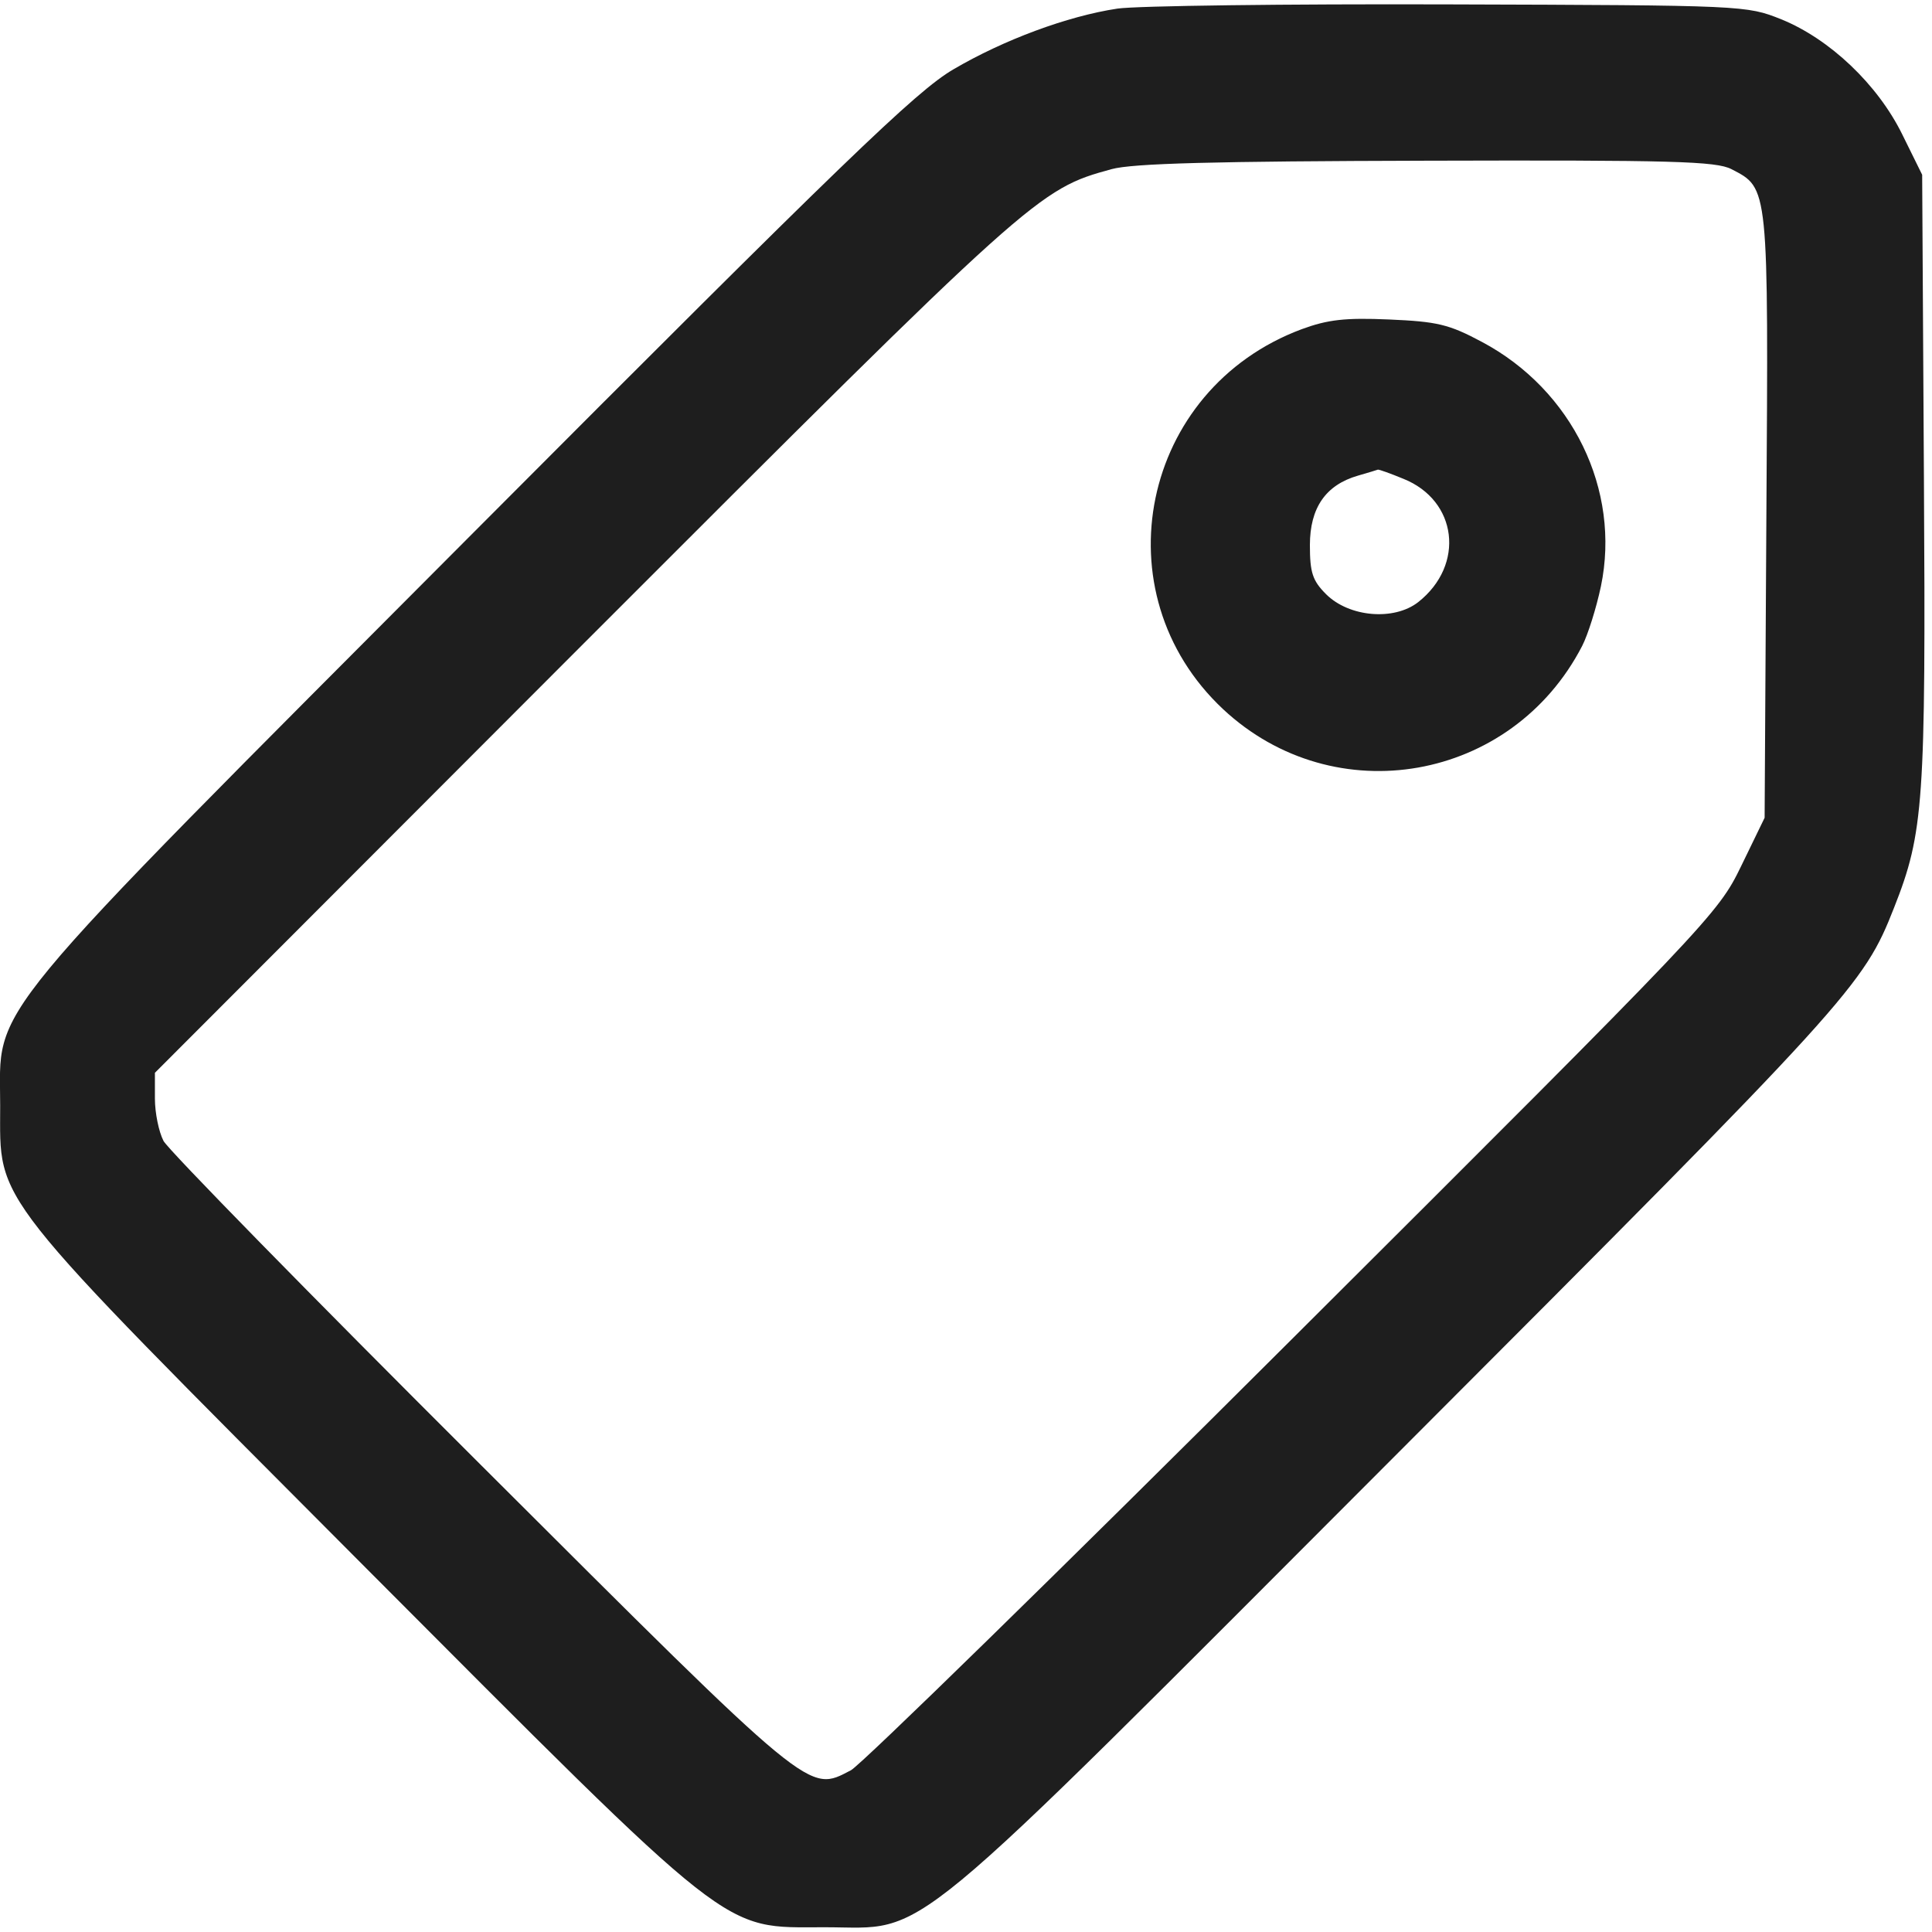 <svg width="11" height="11" viewBox="0 0 11 11" fill="none" xmlns="http://www.w3.org/2000/svg">
<path fill-rule="evenodd" clip-rule="evenodd" d="M6.362 0.049C6.077 0.092 5.714 0.227 5.428 0.395C5.216 0.519 4.811 0.91 2.702 3.026C-0.147 5.885 0.001 5.705 0.001 6.295C0.001 6.86 -0.081 6.755 2.051 8.895C4.205 11.055 4.1 10.973 4.695 10.973C5.3 10.973 5.086 11.15 7.962 8.27C10.546 5.683 10.609 5.613 10.784 5.168C10.953 4.74 10.965 4.57 10.954 2.722L10.944 0.995L10.831 0.766C10.691 0.481 10.418 0.222 10.142 0.11C9.944 0.031 9.934 0.03 8.252 0.025C7.321 0.022 6.471 0.033 6.362 0.049ZM9.858 0.963C10.071 1.073 10.069 1.051 10.057 2.94L10.047 4.656L9.913 4.932C9.781 5.204 9.74 5.247 7.364 7.616C6.036 8.941 4.902 10.049 4.845 10.079C4.6 10.206 4.641 10.24 2.735 8.338C1.77 7.376 0.958 6.547 0.931 6.496C0.904 6.444 0.882 6.336 0.882 6.255V6.108L3.322 3.665C5.893 1.093 5.91 1.078 6.329 0.963C6.449 0.93 6.914 0.918 8.124 0.915C9.522 0.911 9.771 0.918 9.858 0.963ZM7.412 1.874C6.496 2.215 6.256 3.375 6.964 4.038C7.598 4.63 8.608 4.452 9.008 3.678C9.041 3.614 9.089 3.461 9.115 3.338C9.229 2.79 8.953 2.221 8.438 1.947C8.249 1.846 8.184 1.831 7.909 1.819C7.658 1.808 7.559 1.82 7.412 1.874ZM7.99 2.726C8.298 2.849 8.343 3.216 8.075 3.428C7.937 3.536 7.681 3.514 7.55 3.383C7.473 3.306 7.458 3.26 7.458 3.104C7.458 2.891 7.548 2.761 7.732 2.708C7.79 2.691 7.841 2.676 7.845 2.674C7.85 2.672 7.915 2.695 7.99 2.726Z" fill="#1E1E1E"/>
</svg>
